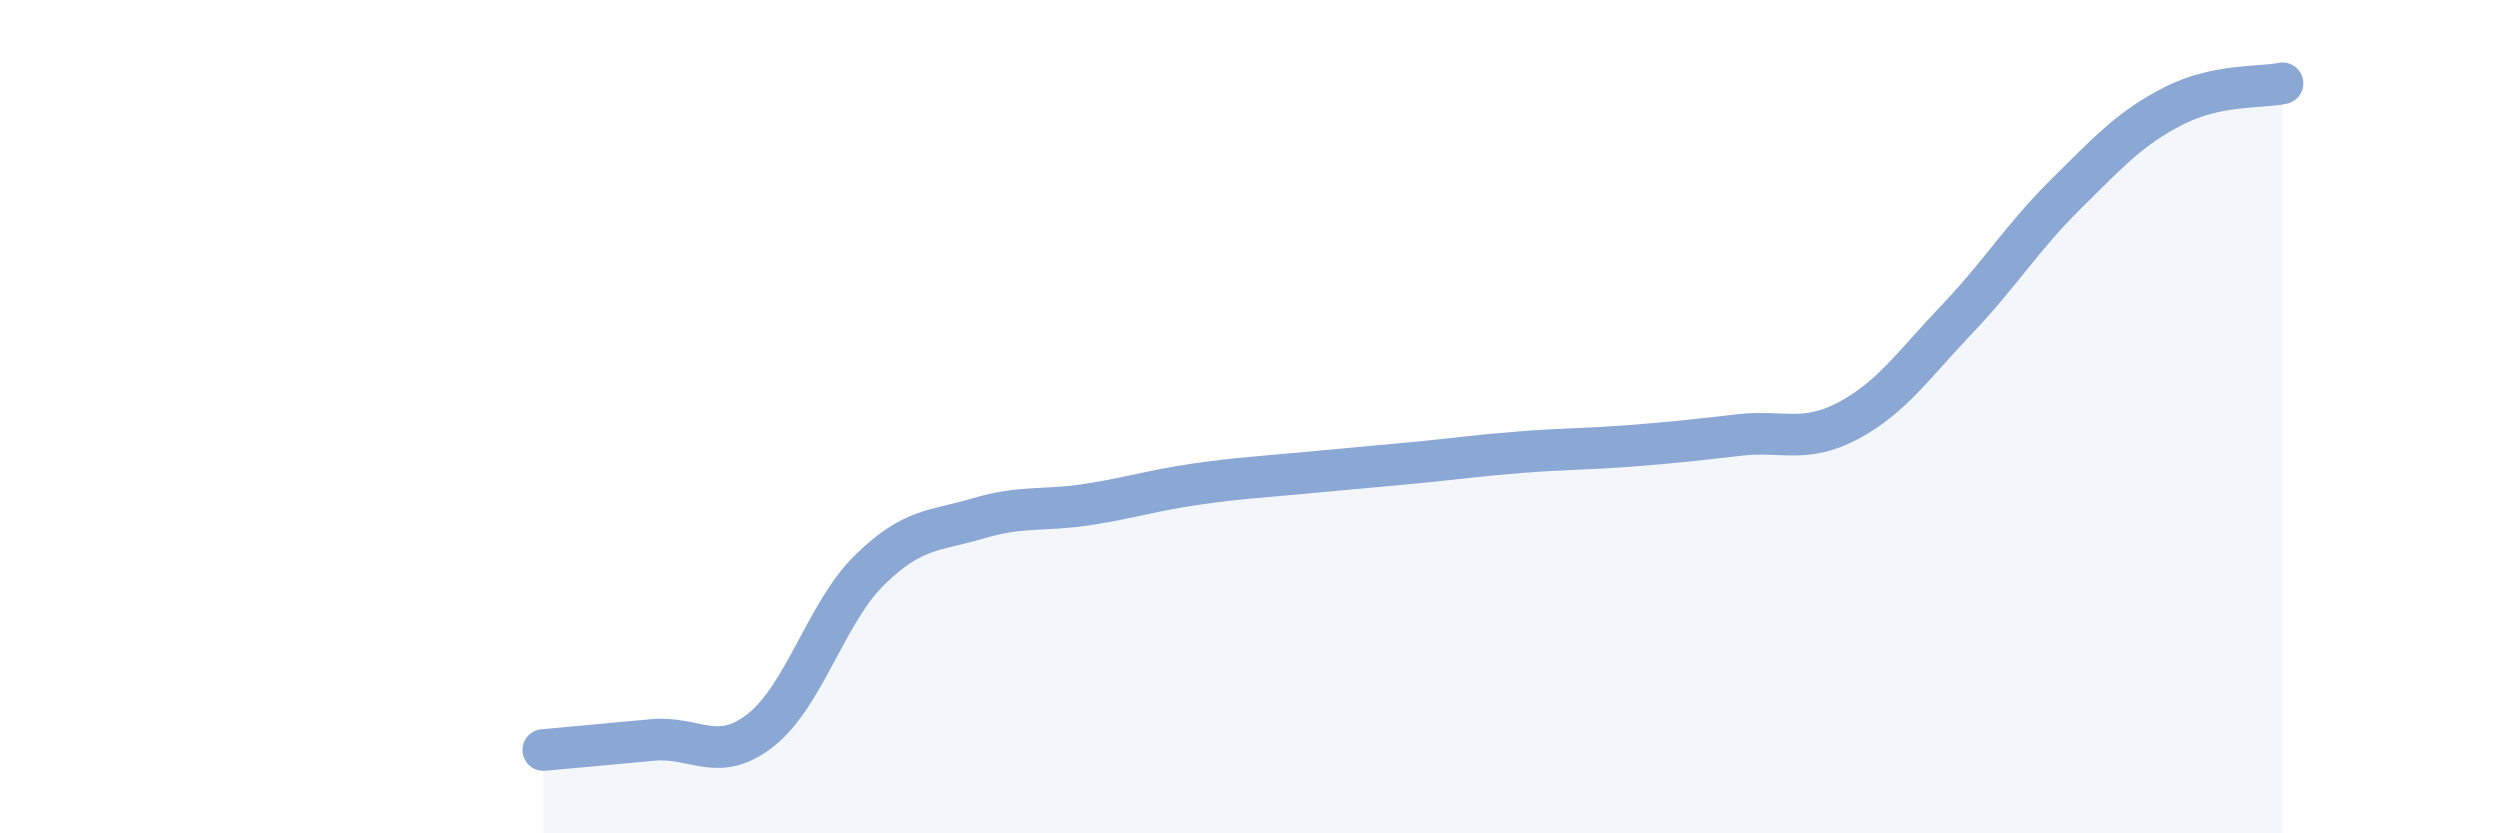 
    <svg width="60" height="20" viewBox="0 0 60 20" xmlns="http://www.w3.org/2000/svg">
      <path
        d="M 13.04,18 C 13.56,17.95 14.61,17.86 15.65,17.76 C 16.69,17.66 17.22,18.34 18.26,17.52 C 19.3,16.7 19.83,14.7 20.87,13.68 C 21.91,12.66 22.44,12.75 23.48,12.44 C 24.52,12.13 25.05,12.27 26.09,12.11 C 27.13,11.95 27.66,11.77 28.7,11.62 C 29.74,11.47 30.26,11.45 31.3,11.35 C 32.34,11.25 32.87,11.21 33.91,11.11 C 34.95,11.01 35.48,10.93 36.52,10.85 C 37.56,10.77 38.09,10.78 39.13,10.7 C 40.17,10.62 40.7,10.56 41.74,10.44 C 42.78,10.32 43.31,10.65 44.35,10.1 C 45.39,9.55 45.92,8.76 46.96,7.67 C 48,6.58 48.53,5.7 49.57,4.67 C 50.61,3.64 51.13,3.07 52.17,2.54 C 53.21,2.01 54.26,2.11 54.78,2L54.78 20L13.04 20Z"
        fill="#8ba7d3"
        opacity="0.1"
        stroke-linecap="round"
        stroke-linejoin="round"
      />
      <path
        d="M 13.04,18 C 13.56,17.95 14.61,17.86 15.65,17.76 C 16.69,17.66 17.22,18.34 18.26,17.52 C 19.3,16.7 19.83,14.7 20.87,13.68 C 21.91,12.66 22.44,12.75 23.48,12.44 C 24.52,12.13 25.05,12.27 26.09,12.11 C 27.13,11.95 27.66,11.77 28.7,11.62 C 29.74,11.47 30.26,11.45 31.3,11.35 C 32.34,11.25 32.87,11.21 33.91,11.11 C 34.95,11.01 35.48,10.93 36.52,10.85 C 37.56,10.77 38.09,10.78 39.13,10.7 C 40.17,10.62 40.7,10.56 41.74,10.44 C 42.78,10.32 43.31,10.65 44.35,10.1 C 45.39,9.55 45.92,8.76 46.96,7.67 C 48,6.58 48.53,5.7 49.57,4.67 C 50.61,3.64 51.13,3.07 52.17,2.54 C 53.21,2.01 54.26,2.11 54.78,2"
        stroke="#8ba7d3"
        stroke-width="1"
        fill="none"
        stroke-linecap="round"
        stroke-linejoin="round"
      />
    </svg>
  